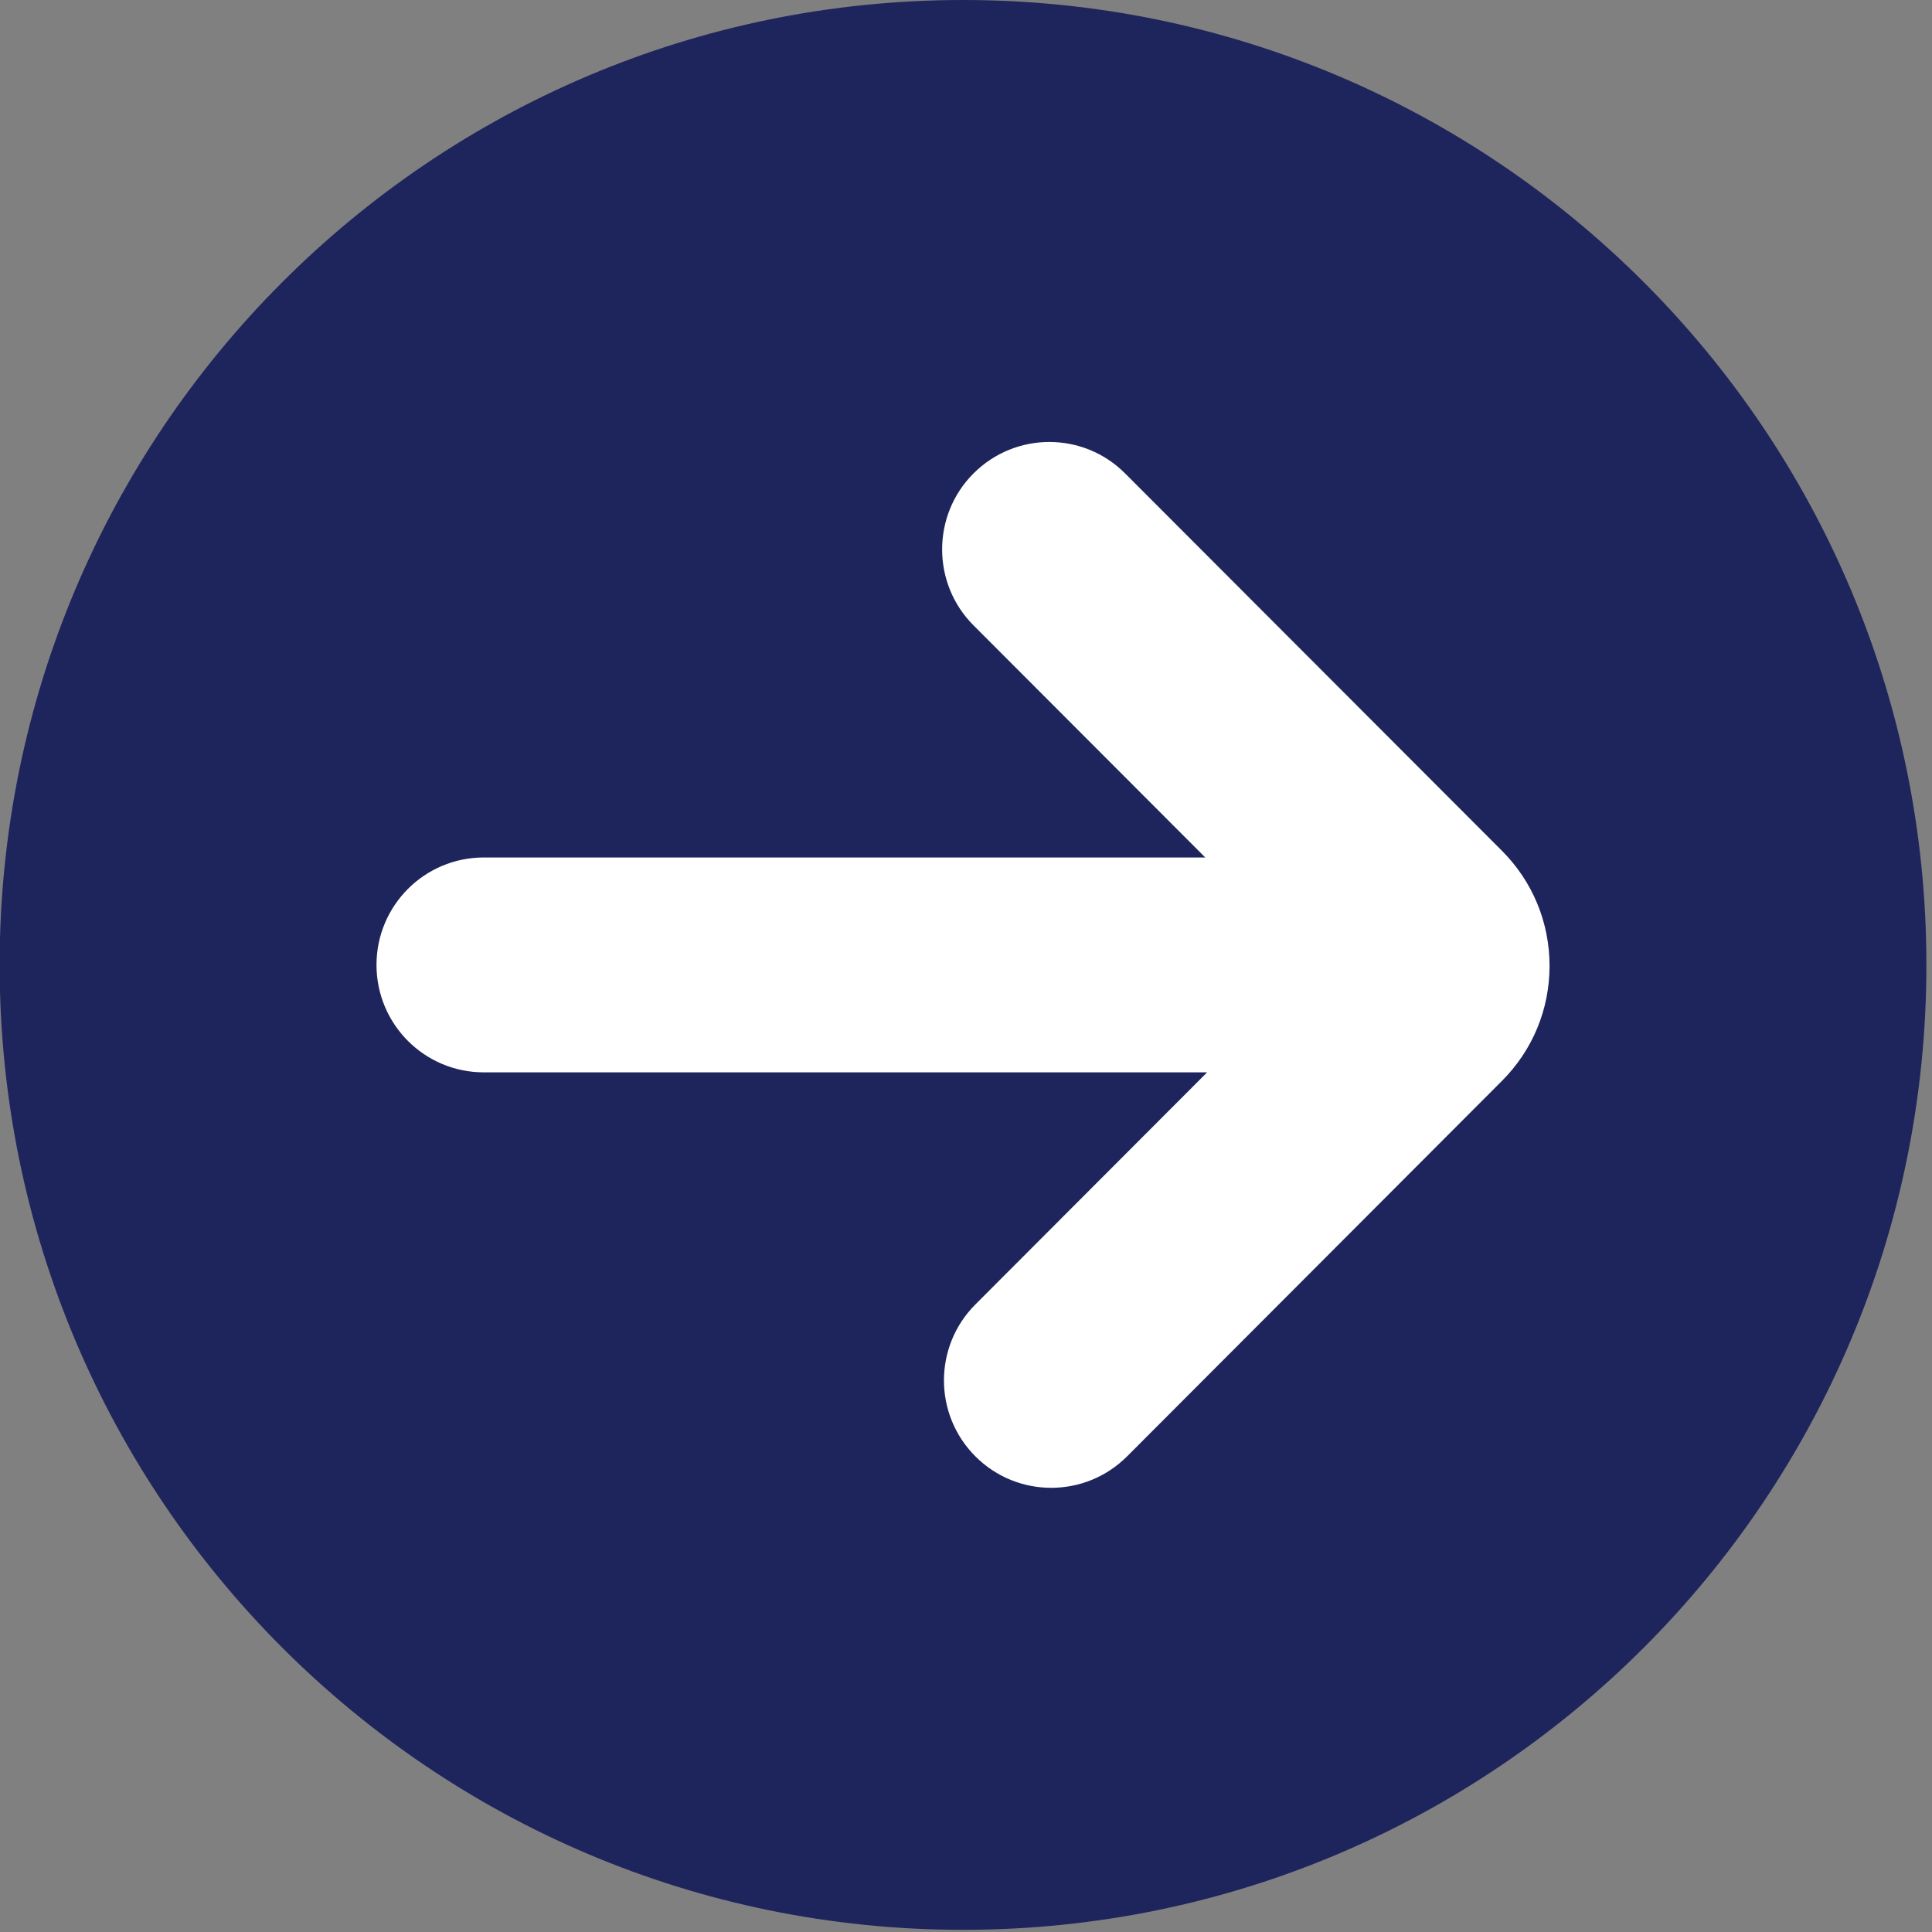 <svg width="48" height="48" viewBox="0 0 48 48" fill="none" xmlns="http://www.w3.org/2000/svg">
<rect x="0" y="0" width="48" height="48" fill="#808080" stroke="none"/>
<path d="M47.861 23.973C47.861 10.733 37.144 0 23.926 0C10.708 0 -0.009 10.733 -0.009 23.973C-0.009 37.213 10.707 47.946 23.926 47.946C37.145 47.946 47.861 37.212 47.861 23.973Z" fill="#1E255C"/>
<path d="M24.233 36.183C23.192 35.141 23.192 33.451 24.233 32.409L29.991 26.642H12.018C10.546 26.642 9.354 25.447 9.354 23.973C9.354 22.499 10.546 21.304 12.018 21.304H29.945L24.186 15.536C23.666 15.016 23.407 14.332 23.407 13.649C23.407 12.967 23.666 12.283 24.186 11.763C25.227 10.72 26.915 10.72 27.954 11.763L37.315 21.137C38.077 21.9 38.498 22.916 38.498 23.996C38.498 25.076 38.078 26.091 37.315 26.855L28.002 36.183C26.96 37.225 25.274 37.225 24.233 36.183Z" fill="white"/>
</svg>
